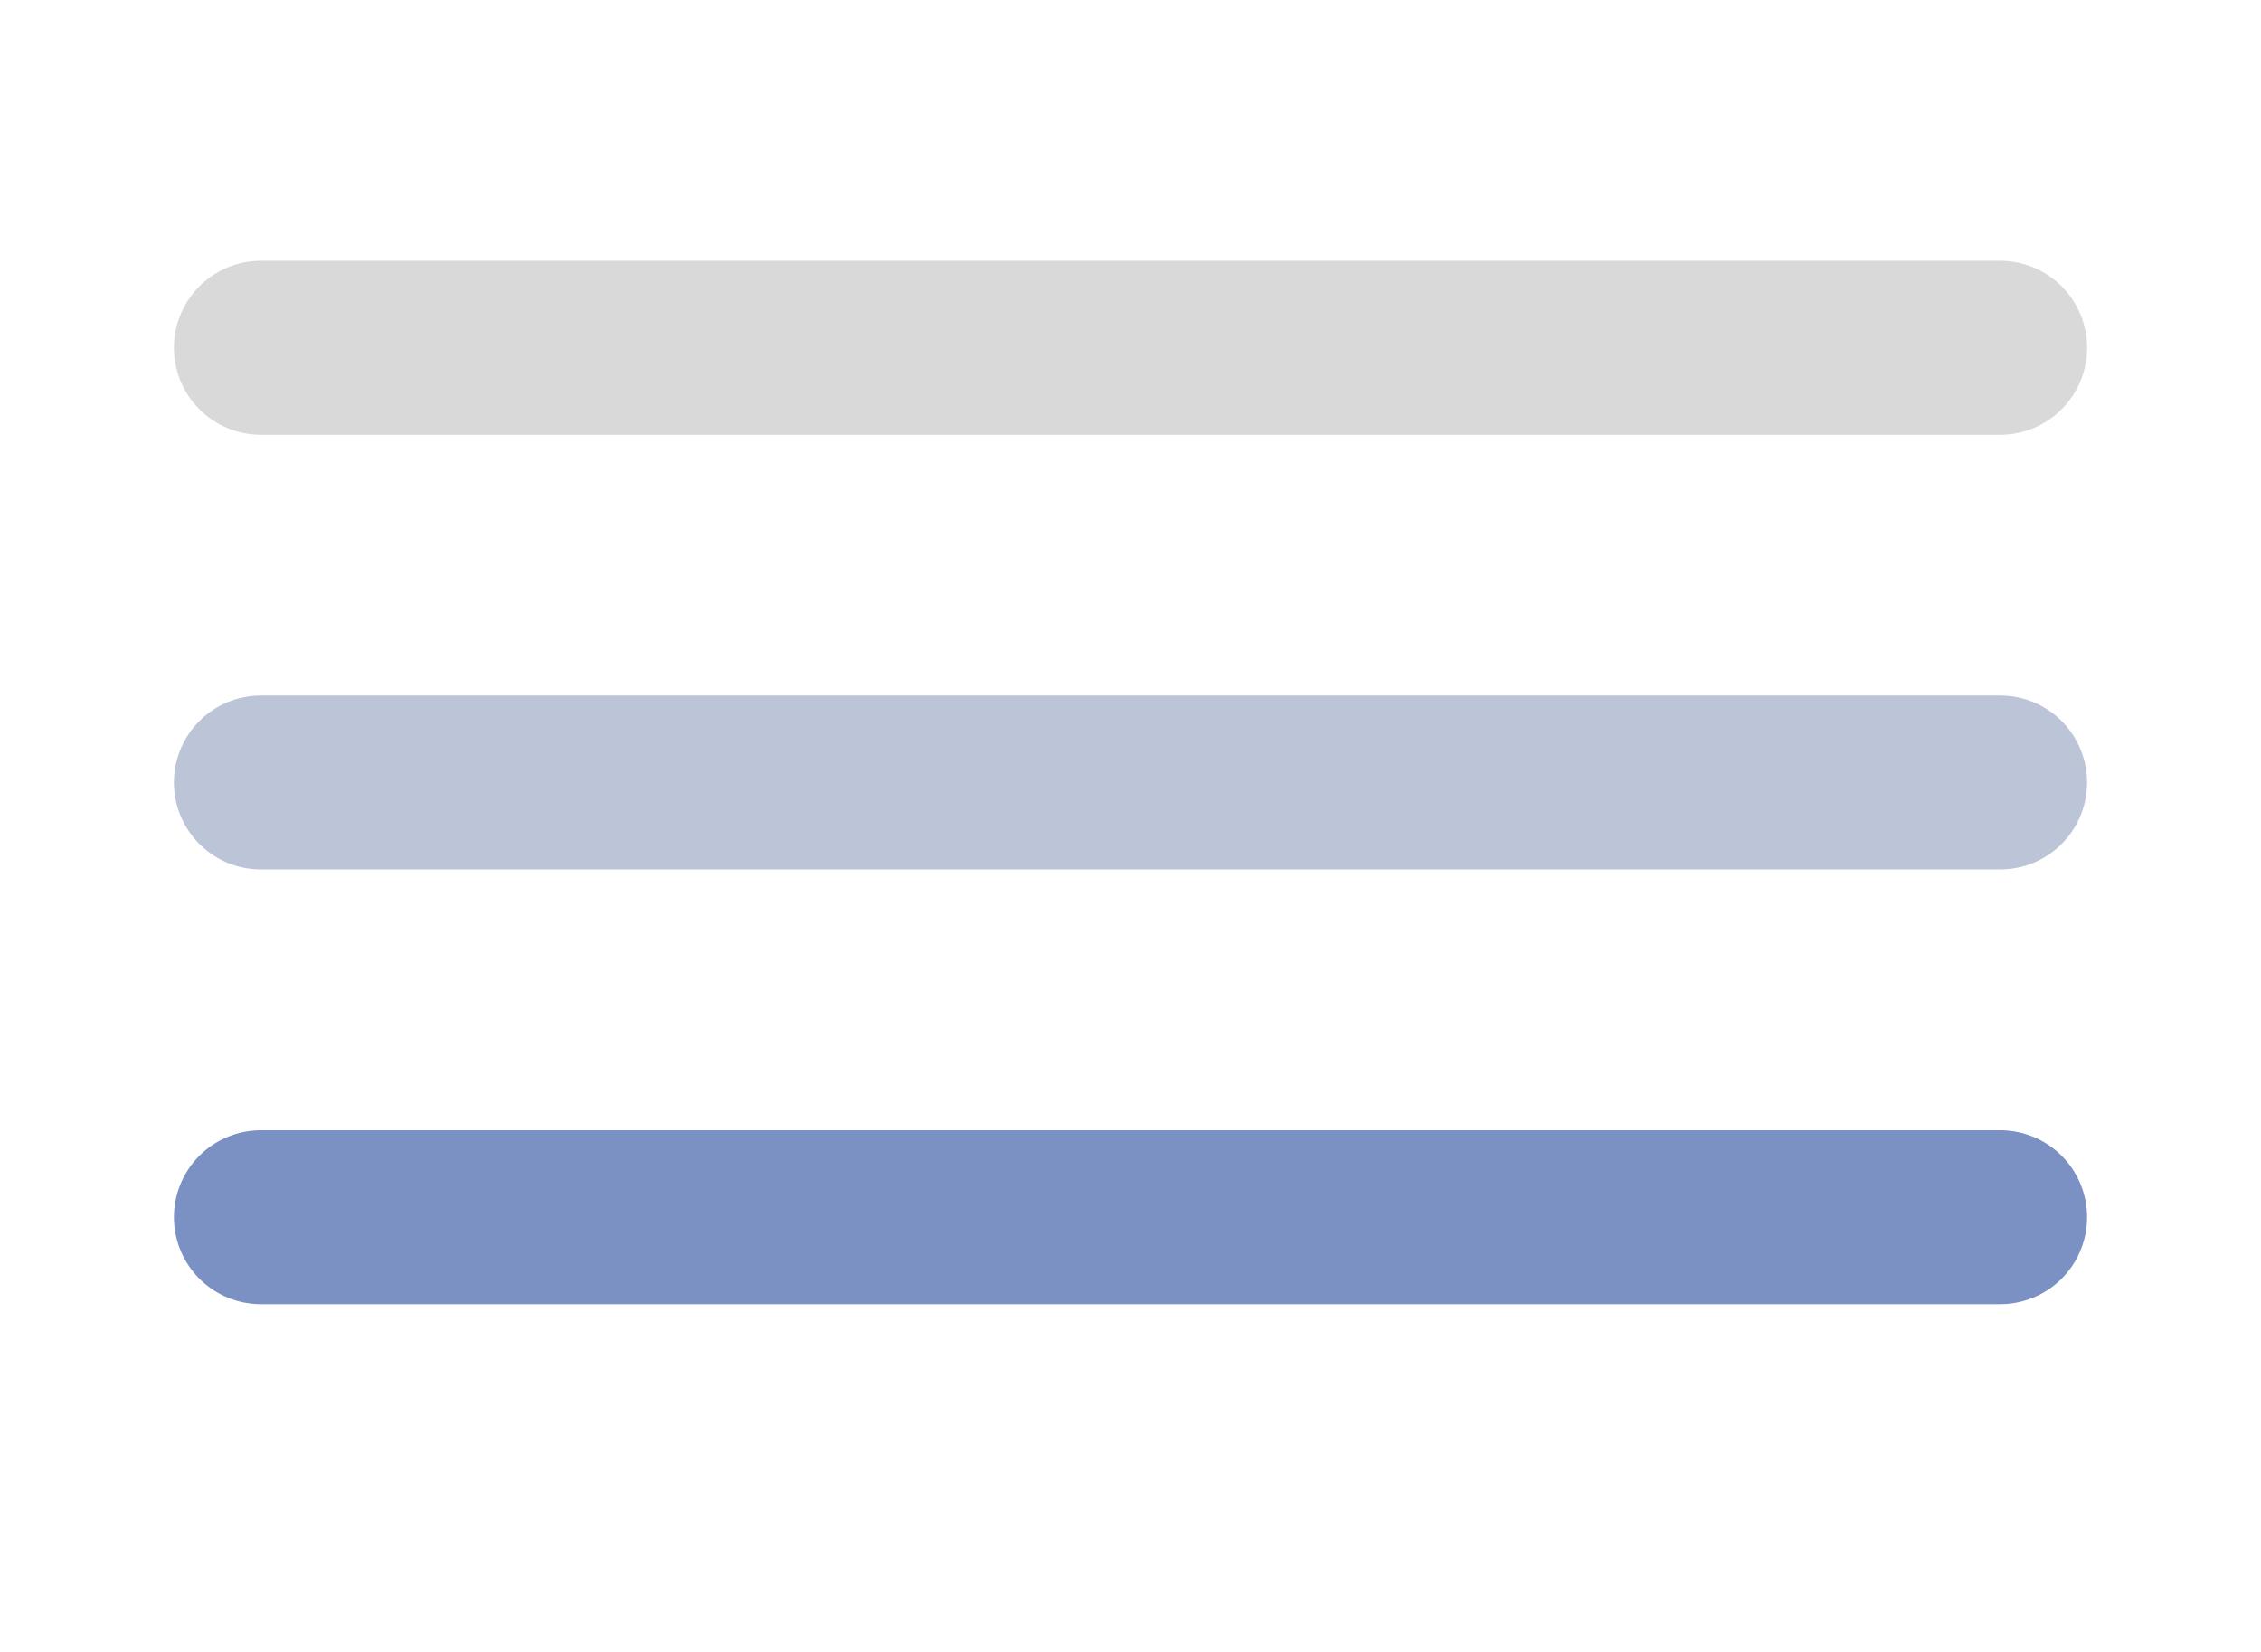 <?xml version="1.0" encoding="UTF-8"?> <svg xmlns="http://www.w3.org/2000/svg" width="26" height="19" viewBox="0 0 26 19" fill="none"> <path d="M3 4H23" stroke="#D9D9D9" stroke-width="2" stroke-linecap="round"></path> <path d="M3 9H23" stroke="#BCC5D7" stroke-width="2" stroke-linecap="round"></path> <path d="M3 14H23" stroke="#7B90C3" stroke-width="2" stroke-linecap="round"></path> </svg> 